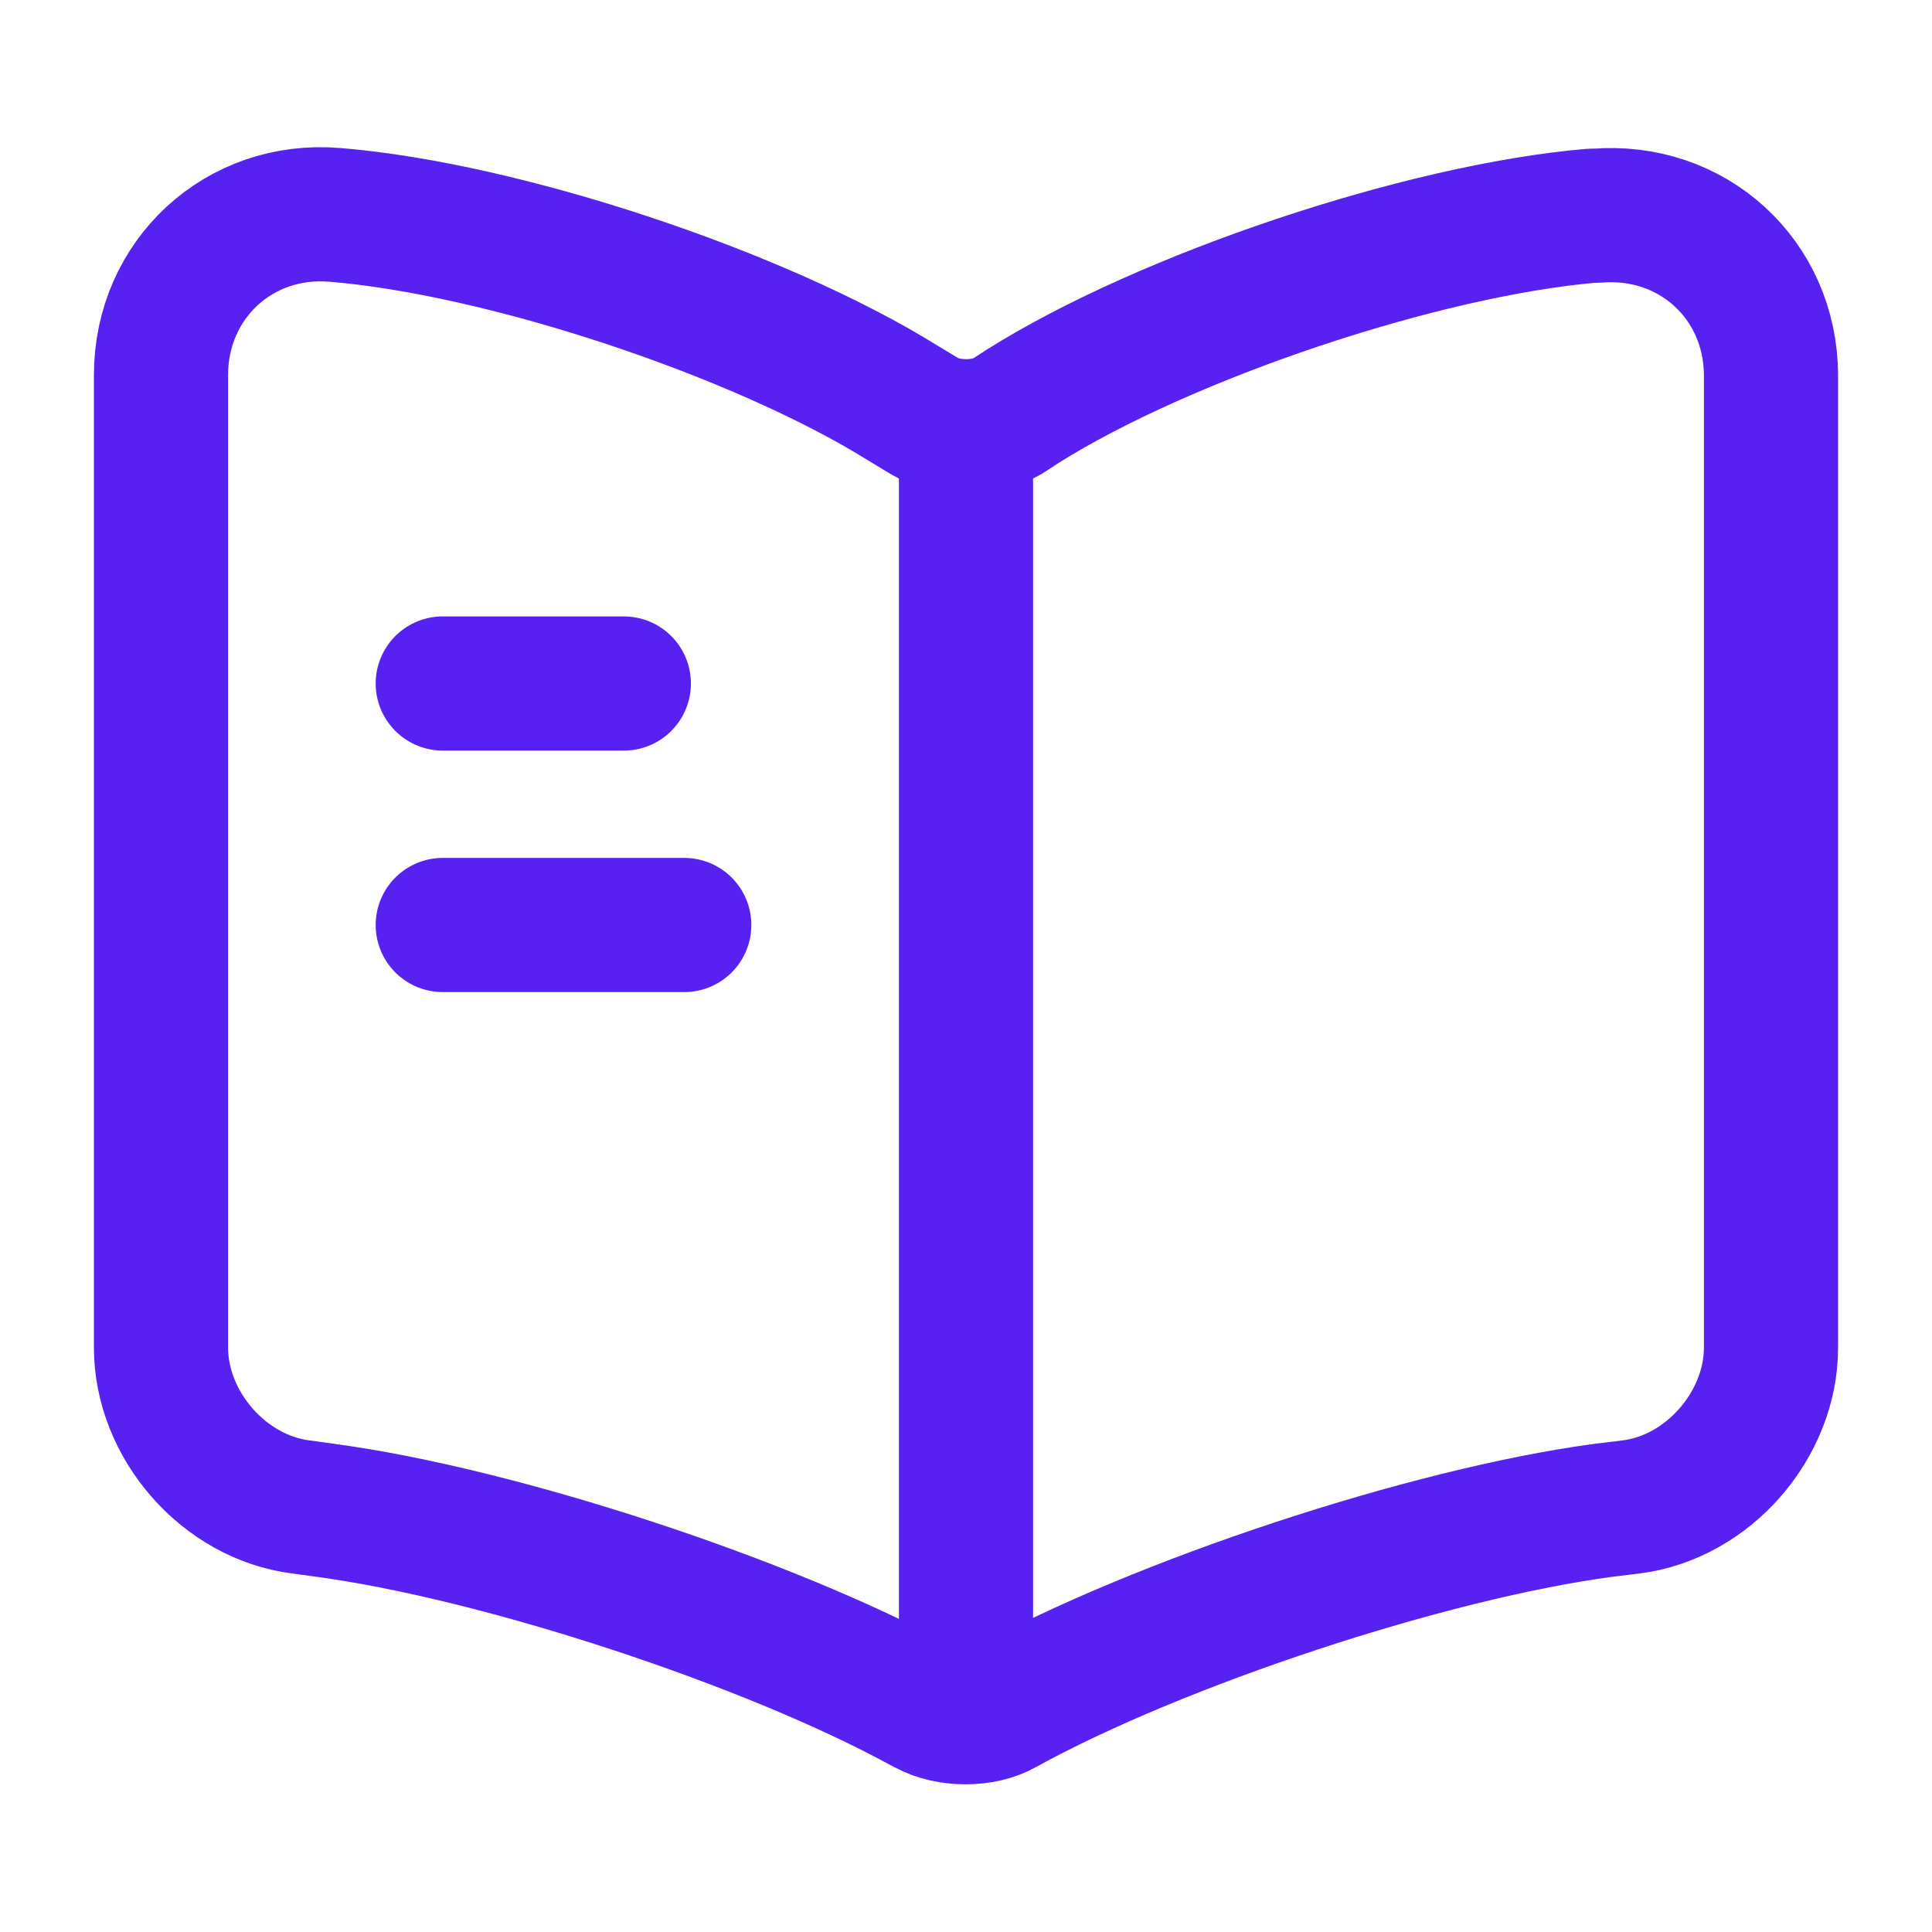 <svg width="18" height="18" viewBox="0 0 18 18" fill="none" xmlns="http://www.w3.org/2000/svg">
<path d="M16.5 12.555V3.502C16.5 2.602 15.765 1.935 14.873 2.01H14.828C13.252 2.145 10.86 2.947 9.525 3.787L9.398 3.87C9.18 4.005 8.82 4.005 8.602 3.87L8.415 3.757C7.08 2.925 4.695 2.13 3.12 2.002C2.228 1.927 1.5 2.602 1.5 3.495V12.555C1.5 13.275 2.085 13.95 2.805 14.04L3.022 14.07C4.65 14.287 7.162 15.112 8.602 15.9L8.633 15.915C8.835 16.027 9.158 16.027 9.352 15.915C10.793 15.12 13.312 14.287 14.947 14.07L15.195 14.04C15.915 13.95 16.5 13.275 16.5 12.555Z" stroke="#5721F2" stroke-width="1.25" stroke-linecap="round" stroke-linejoin="round"/>
<path d="M9 4.118V15.368" stroke="#5721F2" stroke-width="1.25" stroke-linecap="round" stroke-linejoin="round"/>
<path d="M5.812 6.368H4.125" stroke="#5721F2" stroke-width="1.25" stroke-linecap="round" stroke-linejoin="round"/>
<path d="M6.375 8.618H4.125" stroke="#5721F2" stroke-width="1.25" stroke-linecap="round" stroke-linejoin="round"/>
</svg>
